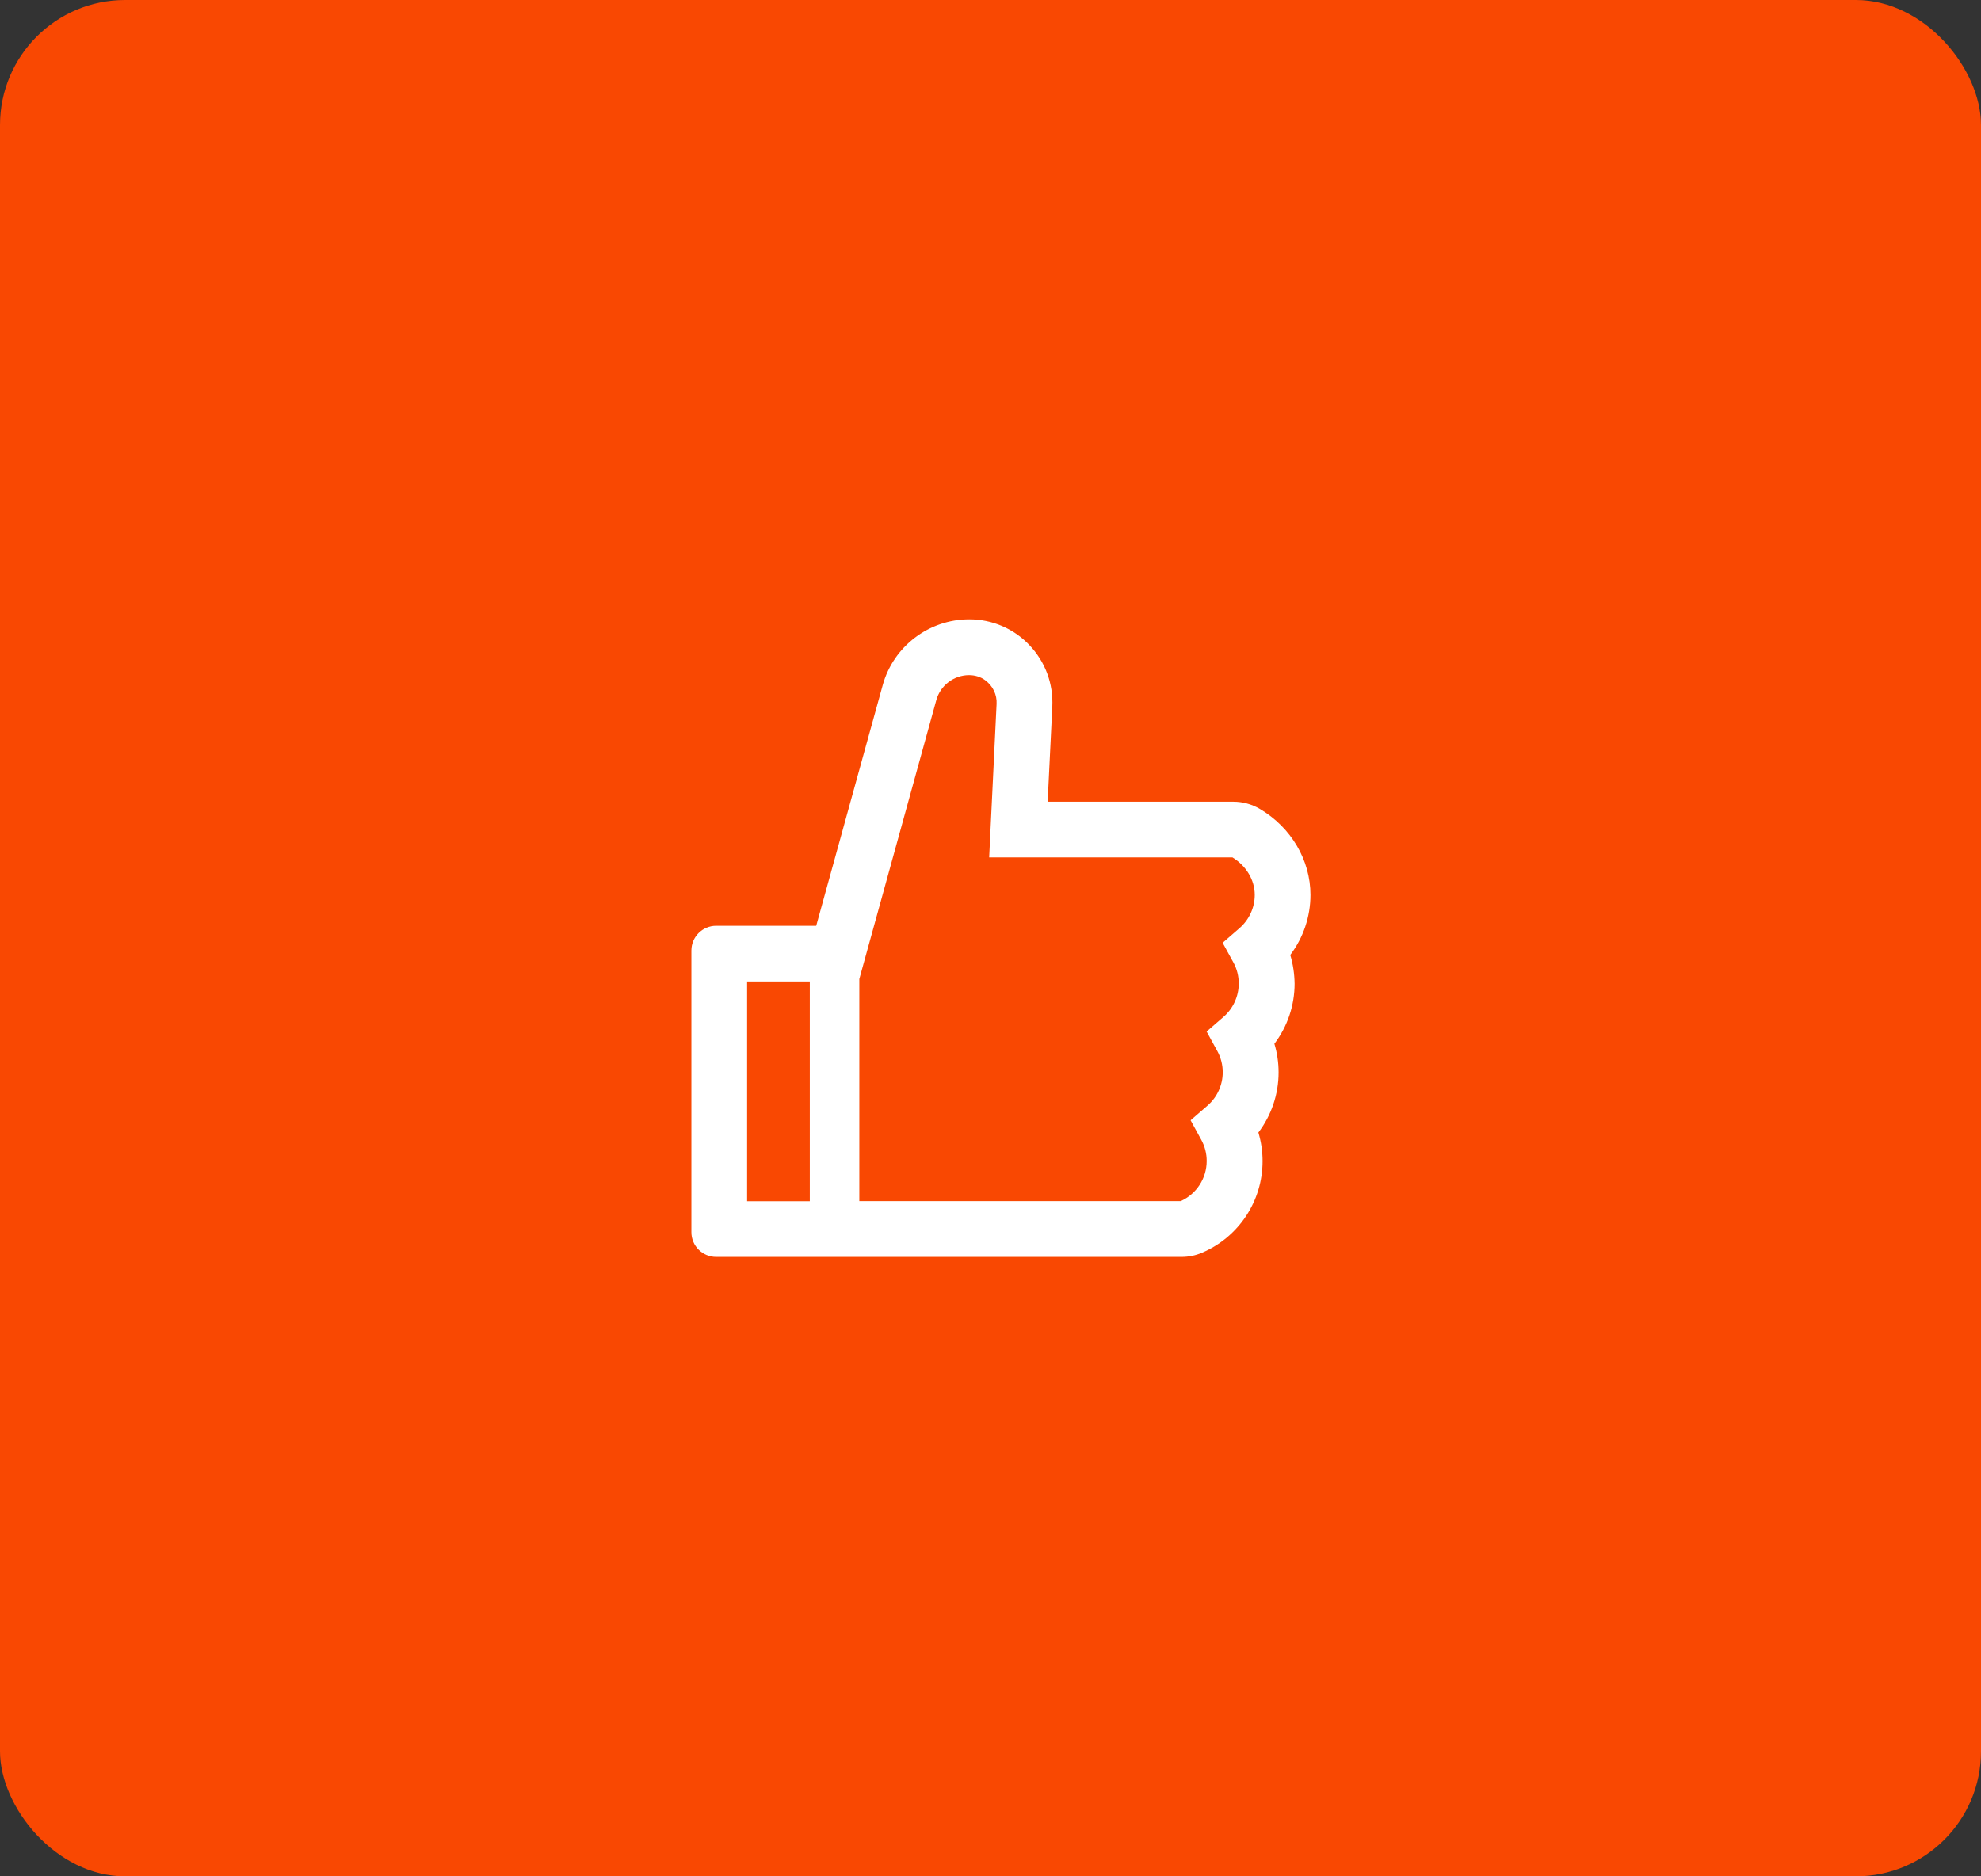 <svg width="95" height="90" viewBox="0 0 95 90" fill="none" xmlns="http://www.w3.org/2000/svg">
<rect x="0" y="0" width="95" height="90" fill="#333333" stroke="none"/>
<rect width="95" height="90" rx="6" fill="#F94802"/>
<path d="M61.875 45.805C62.499 44.981 62.844 43.972 62.844 42.922C62.844 41.255 61.912 39.678 60.413 38.799C60.027 38.572 59.588 38.453 59.14 38.454H50.241L50.464 33.893C50.516 32.791 50.126 31.744 49.369 30.947C48.998 30.553 48.55 30.24 48.052 30.027C47.555 29.814 47.02 29.705 46.478 29.707C44.549 29.707 42.842 31.006 42.33 32.865L39.142 44.406H34.344C33.687 44.406 33.156 44.937 33.156 45.594V59.101C33.156 59.758 33.687 60.289 34.344 60.289H56.658C56.999 60.289 57.333 60.222 57.641 60.089C59.407 59.335 60.547 57.61 60.547 55.695C60.547 55.227 60.48 54.767 60.346 54.322C60.97 53.498 61.315 52.489 61.315 51.438C61.315 50.971 61.248 50.511 61.114 50.065C61.738 49.241 62.083 48.232 62.083 47.182C62.076 46.714 62.009 46.25 61.875 45.805ZM35.828 57.617V47.078H38.834V57.617H35.828ZM59.444 44.517L58.632 45.222L59.148 46.165C59.318 46.476 59.406 46.824 59.404 47.178C59.404 47.791 59.136 48.373 58.676 48.774L57.864 49.479L58.38 50.422C58.549 50.732 58.638 51.081 58.636 51.435C58.636 52.047 58.368 52.63 57.908 53.03L57.096 53.735L57.611 54.678C57.781 54.989 57.869 55.337 57.867 55.691C57.867 56.522 57.377 57.272 56.62 57.613H41.209V46.959L44.901 33.581C44.997 33.238 45.201 32.936 45.484 32.72C45.766 32.503 46.111 32.385 46.467 32.383C46.749 32.383 47.028 32.464 47.25 32.631C47.618 32.906 47.815 33.322 47.792 33.763L47.436 41.126H59.103C59.764 41.53 60.172 42.213 60.172 42.922C60.172 43.534 59.905 44.113 59.444 44.517Z" fill="white"/>
</svg>
